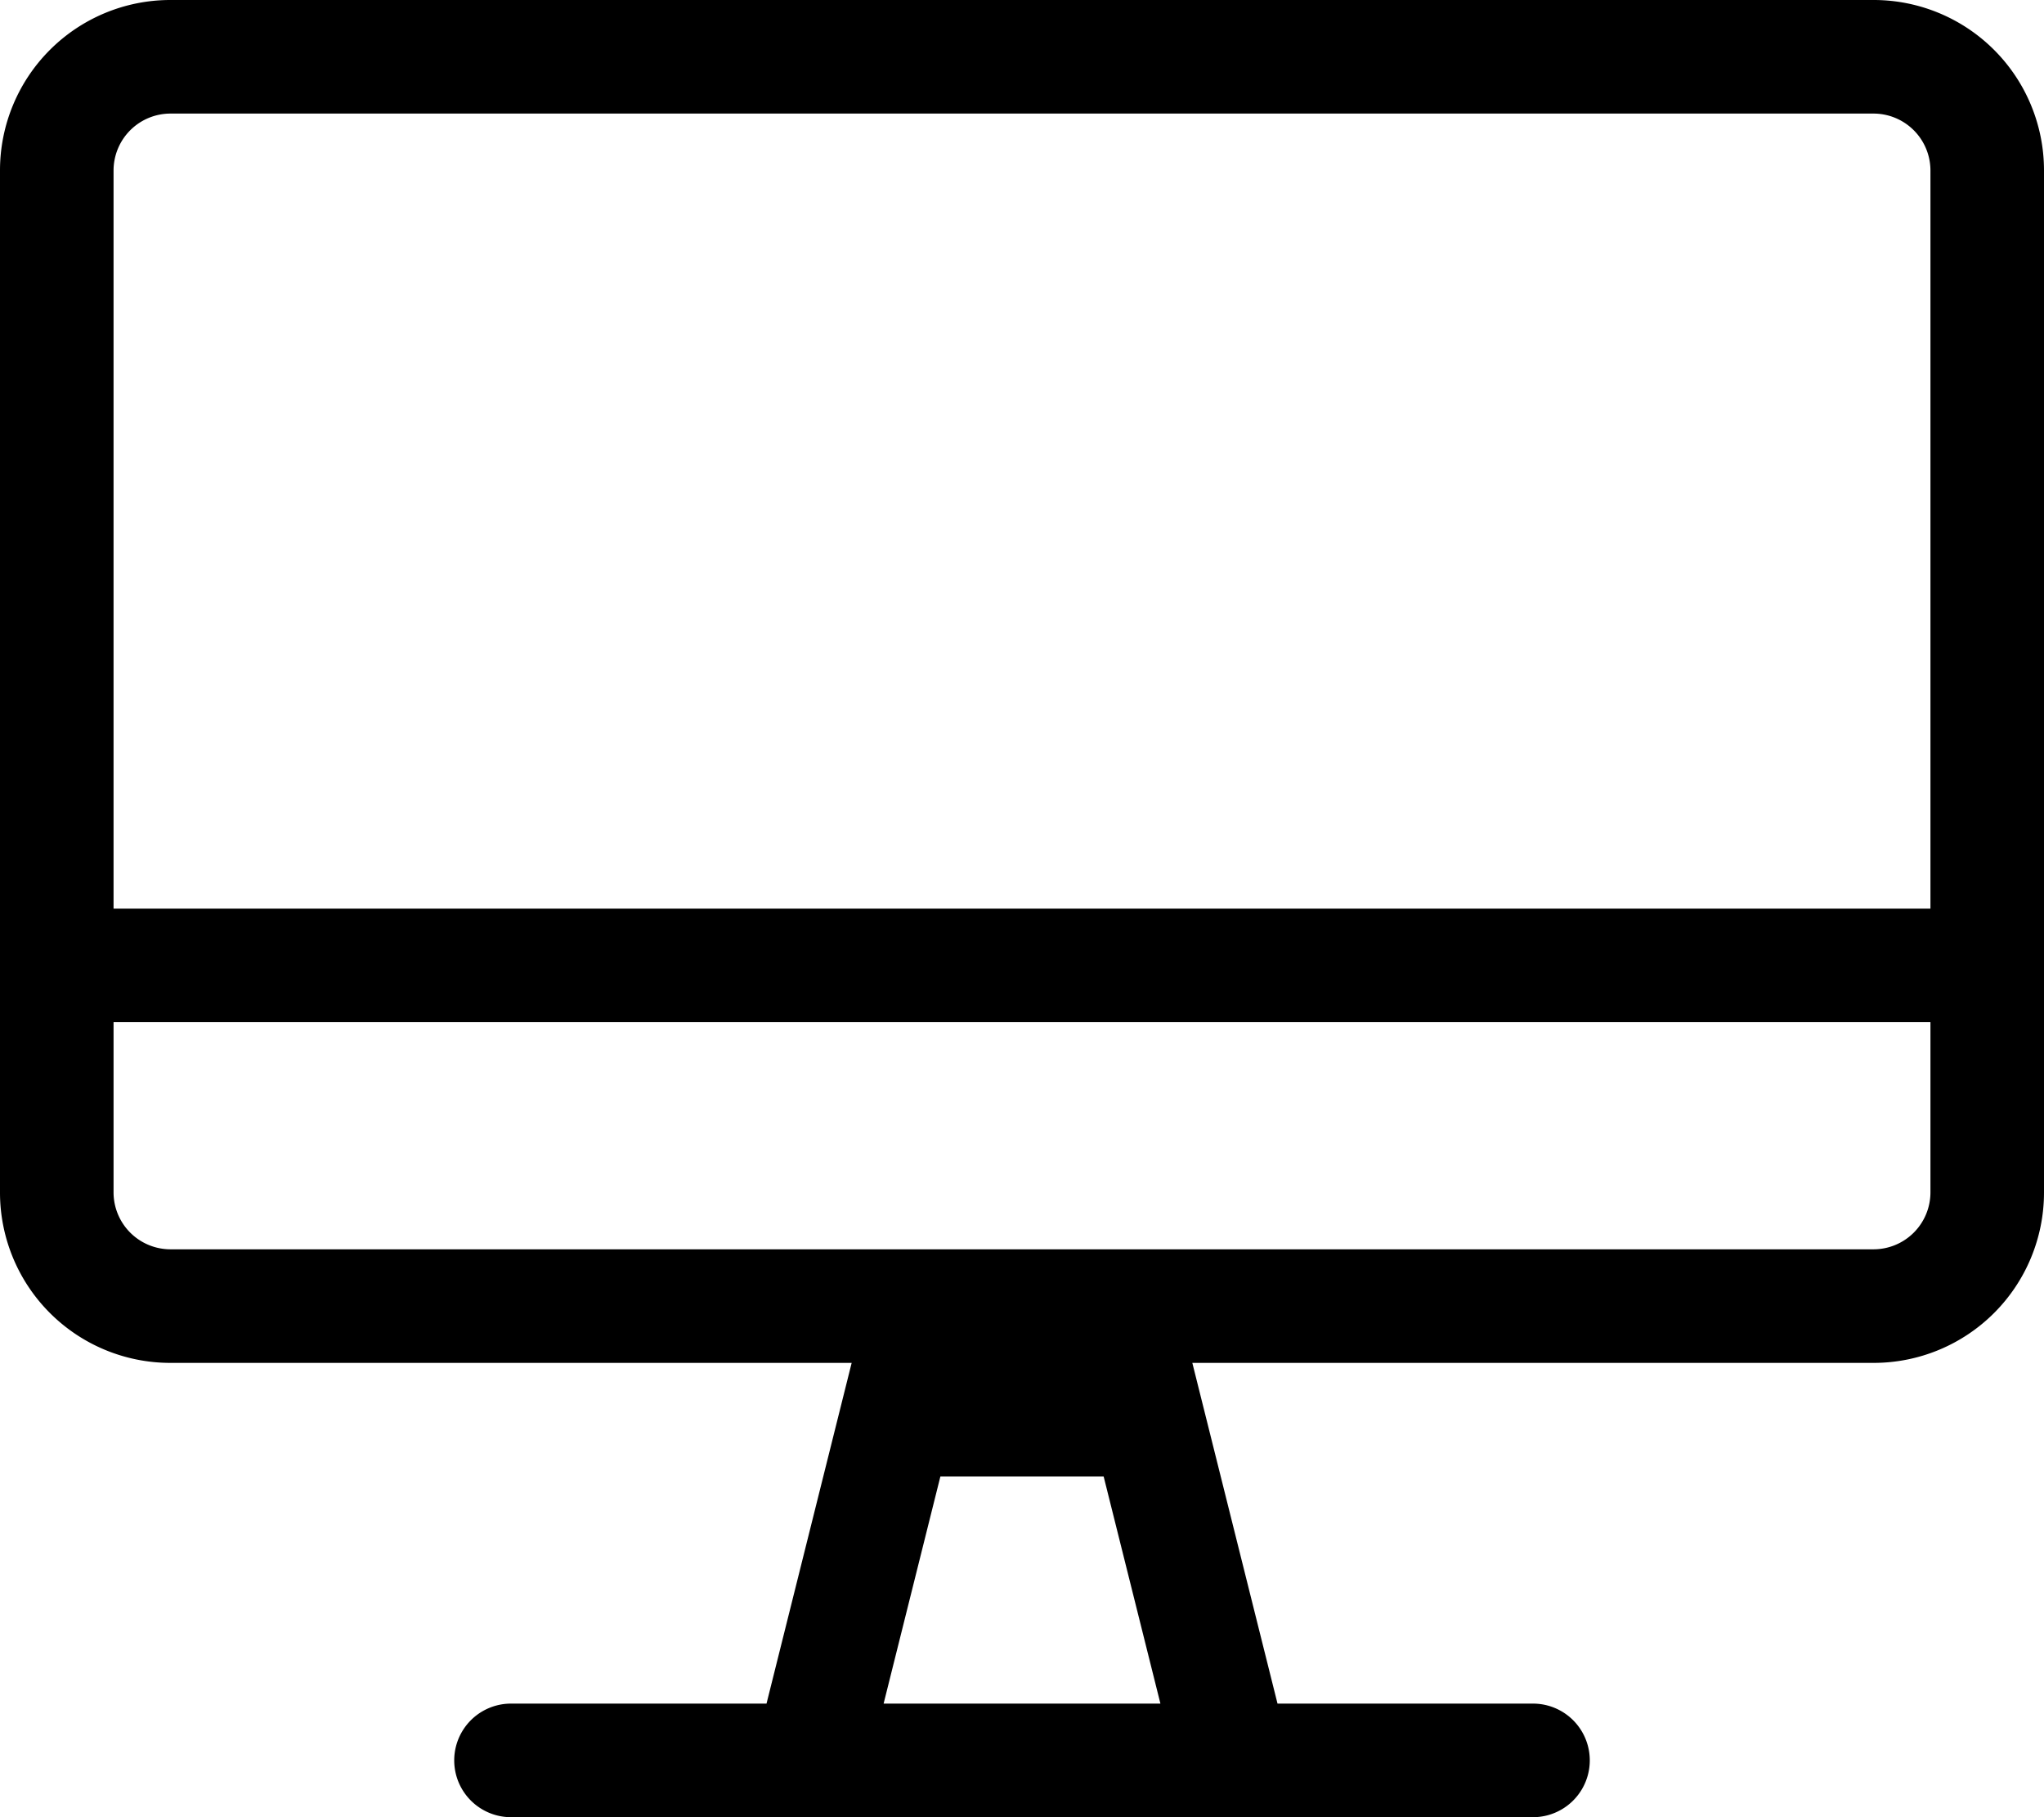 <svg xmlns="http://www.w3.org/2000/svg" width="67.5" height="60" viewBox="0 0 67.5 60">
  <path id="desktop-alt-light" d="M61.875,0H5.625A5.626,5.626,0,0,0,0,5.625v33.75A5.626,5.626,0,0,0,5.625,45h22.5L25.313,56.25H16.875a1.875,1.875,0,0,0,0,3.75h33.75a1.875,1.875,0,0,0,0-3.75H42.188L39.375,45h22.5A5.626,5.626,0,0,0,67.5,39.375V5.625A5.626,5.626,0,0,0,61.875,0ZM29.18,56.25l1.875-7.5h5.391l1.875,7.5ZM63.75,39.375a1.881,1.881,0,0,1-1.875,1.875H5.625A1.881,1.881,0,0,1,3.75,39.375V33.75h60Zm0-9.375h-60V5.625A1.881,1.881,0,0,1,5.625,3.75h56.25A1.881,1.881,0,0,1,63.75,5.625Z"/>
</svg>
